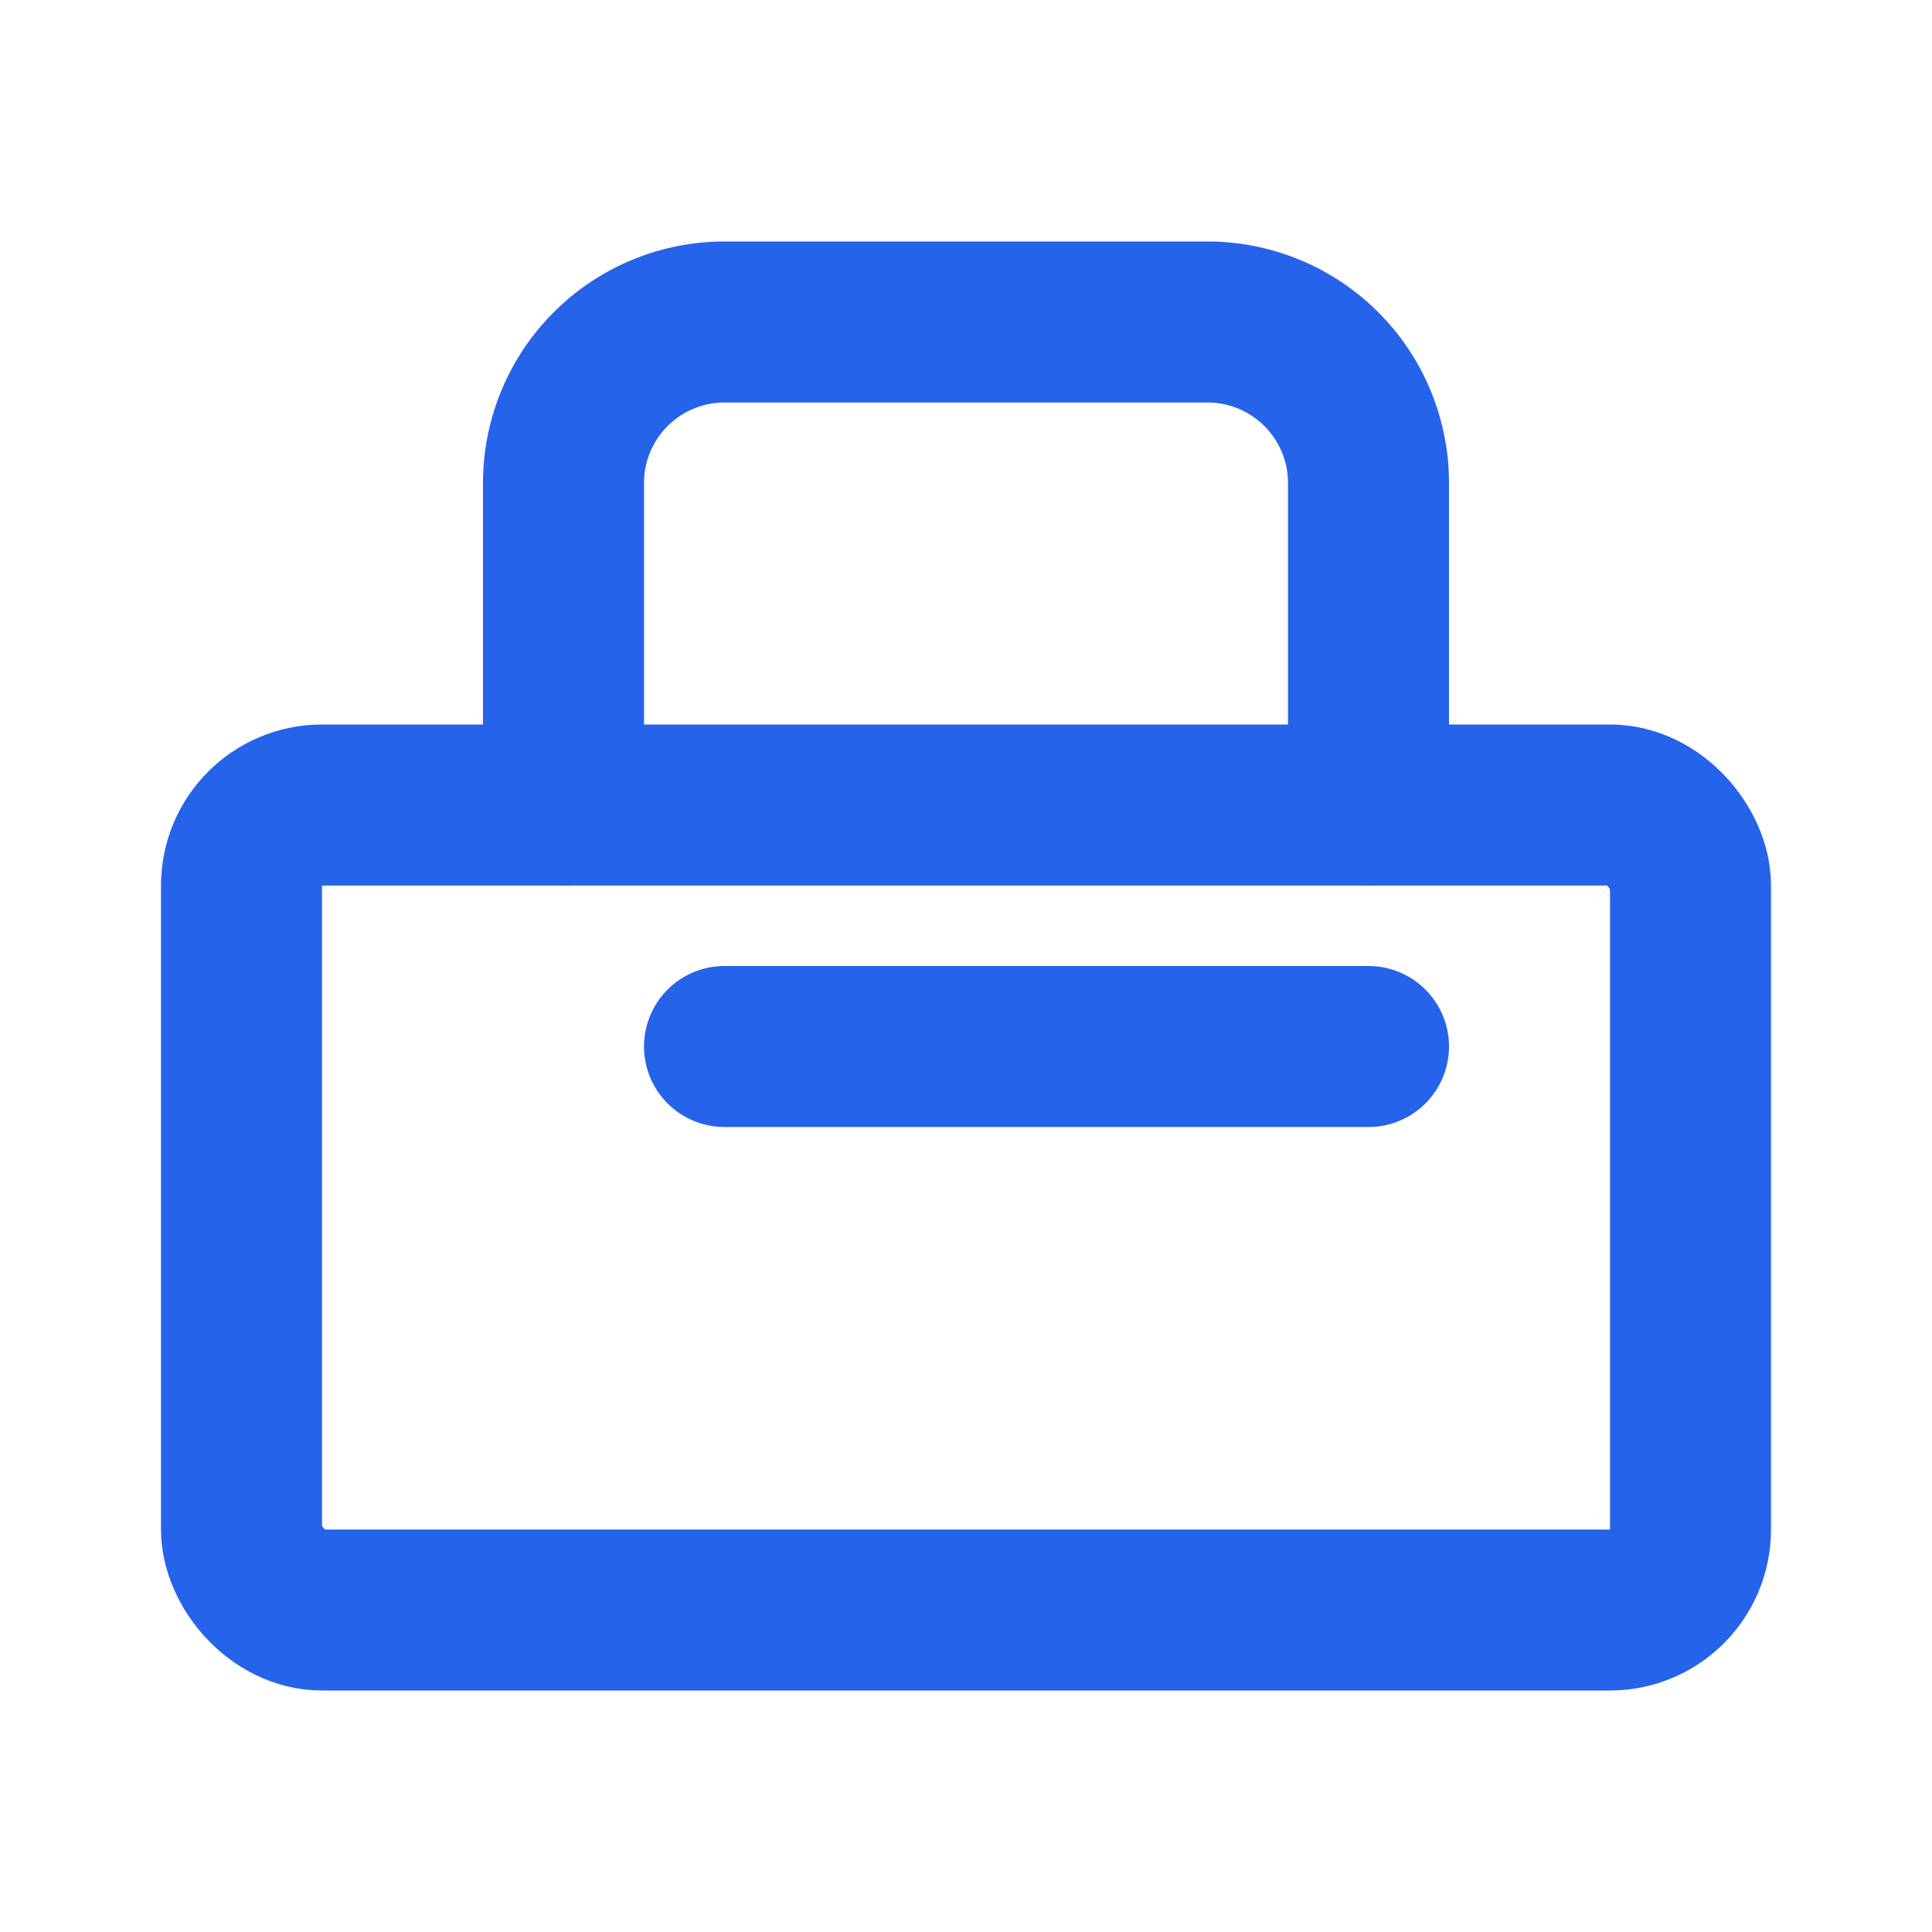 <svg xmlns="http://www.w3.org/2000/svg" fill="none" viewBox="0 0 24 24" stroke="#2563EB" stroke-width="2">
  <rect x="3" y="10" width="18" height="10" rx="1" ry="1" />
  <path stroke-linecap="round" stroke-linejoin="round" d="M7 10V6a2 2 0 0 1 2-2h6a2 2 0 0 1 2 2v4m-8 3h8" />
</svg>